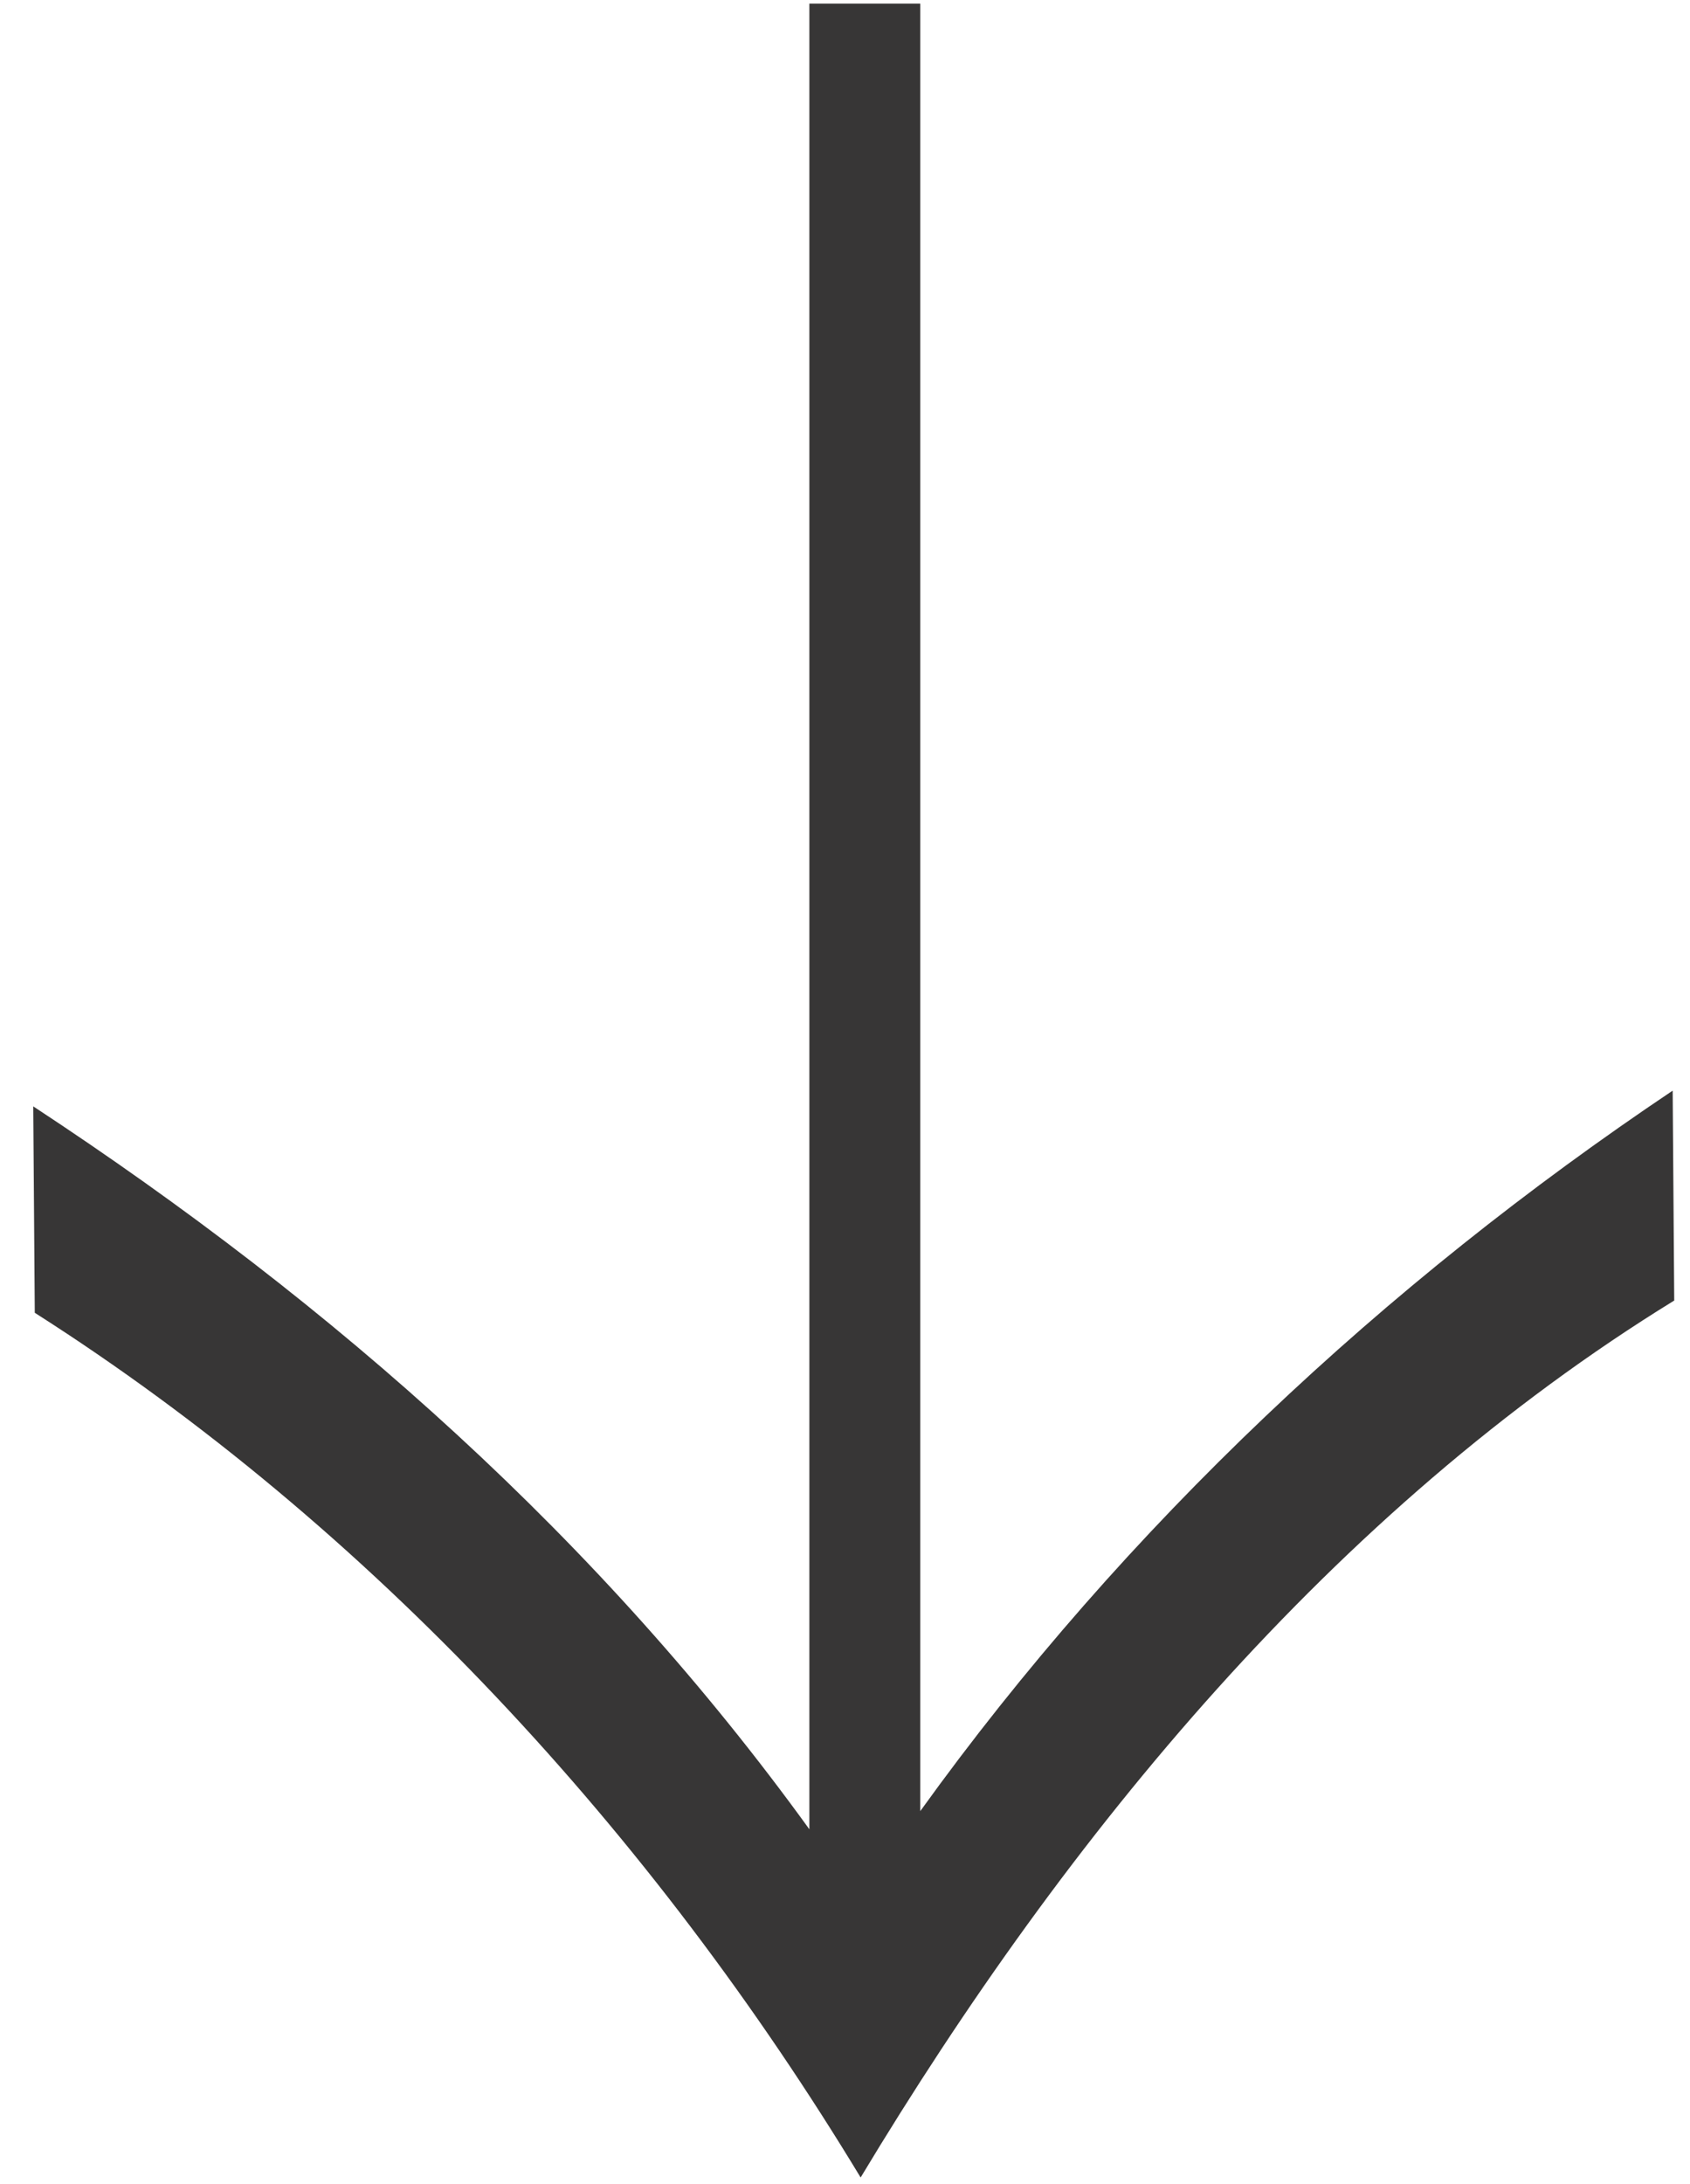 <svg width="24" height="31" viewBox="0 0 24 31" fill="none" xmlns="http://www.w3.org/2000/svg">
<path d="M12.222 30.906C9.266 26.023 5.273 21.677 0.494 18.633L0.472 15.703C4.762 18.52 8.536 21.872 11.494 25.964L11.494 0.051L13.069 0.051L13.069 25.706C15.981 21.66 19.67 18.217 23.754 15.48L23.776 18.459C18.943 21.432 15.157 26.029 12.222 30.906Z" fill="#373636"/>
</svg>
